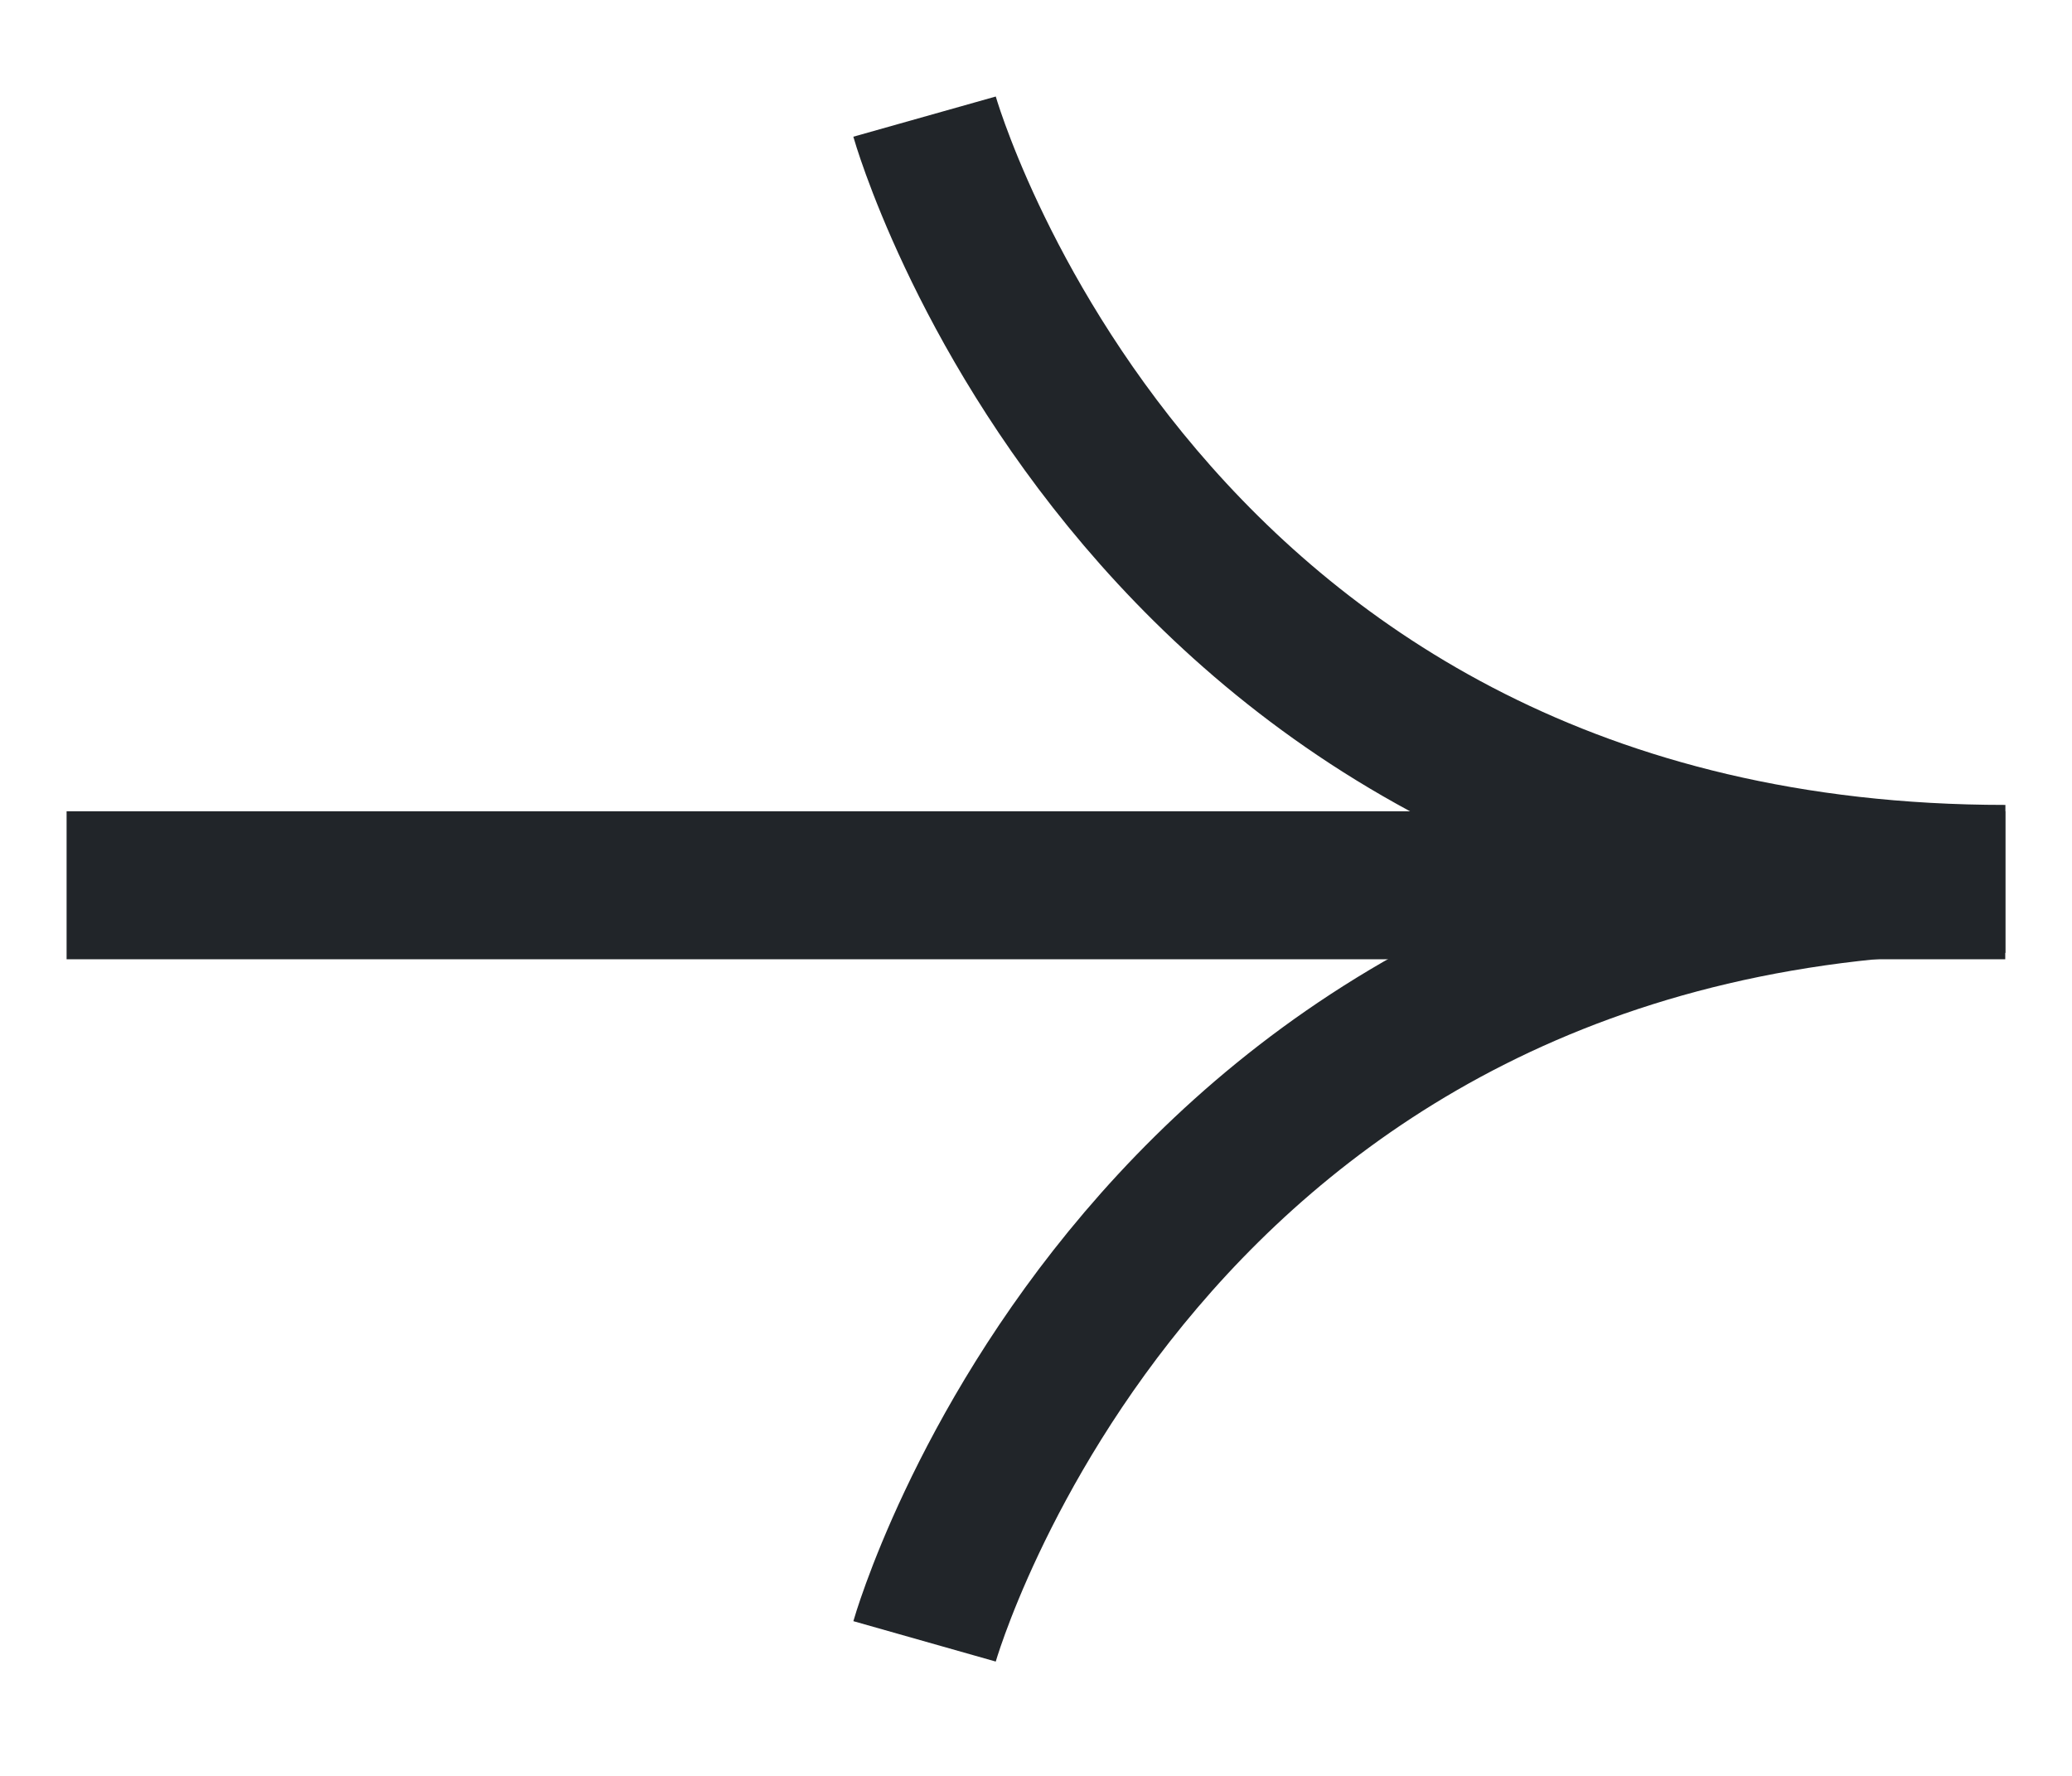 <svg width="14" height="12" viewBox="0 0 14 12" fill="none" xmlns="http://www.w3.org/2000/svg">
<path d="M0.45 5.982H13.549" stroke="#212529" stroke-miterlimit="10"/>
<path d="M6.247 11.091C6.247 11.091 7.709 5.939 13.55 5.939C7.701 5.939 6.247 0.788 6.247 0.788" stroke="#212529" stroke-miterlimit="10"/>
</svg>
